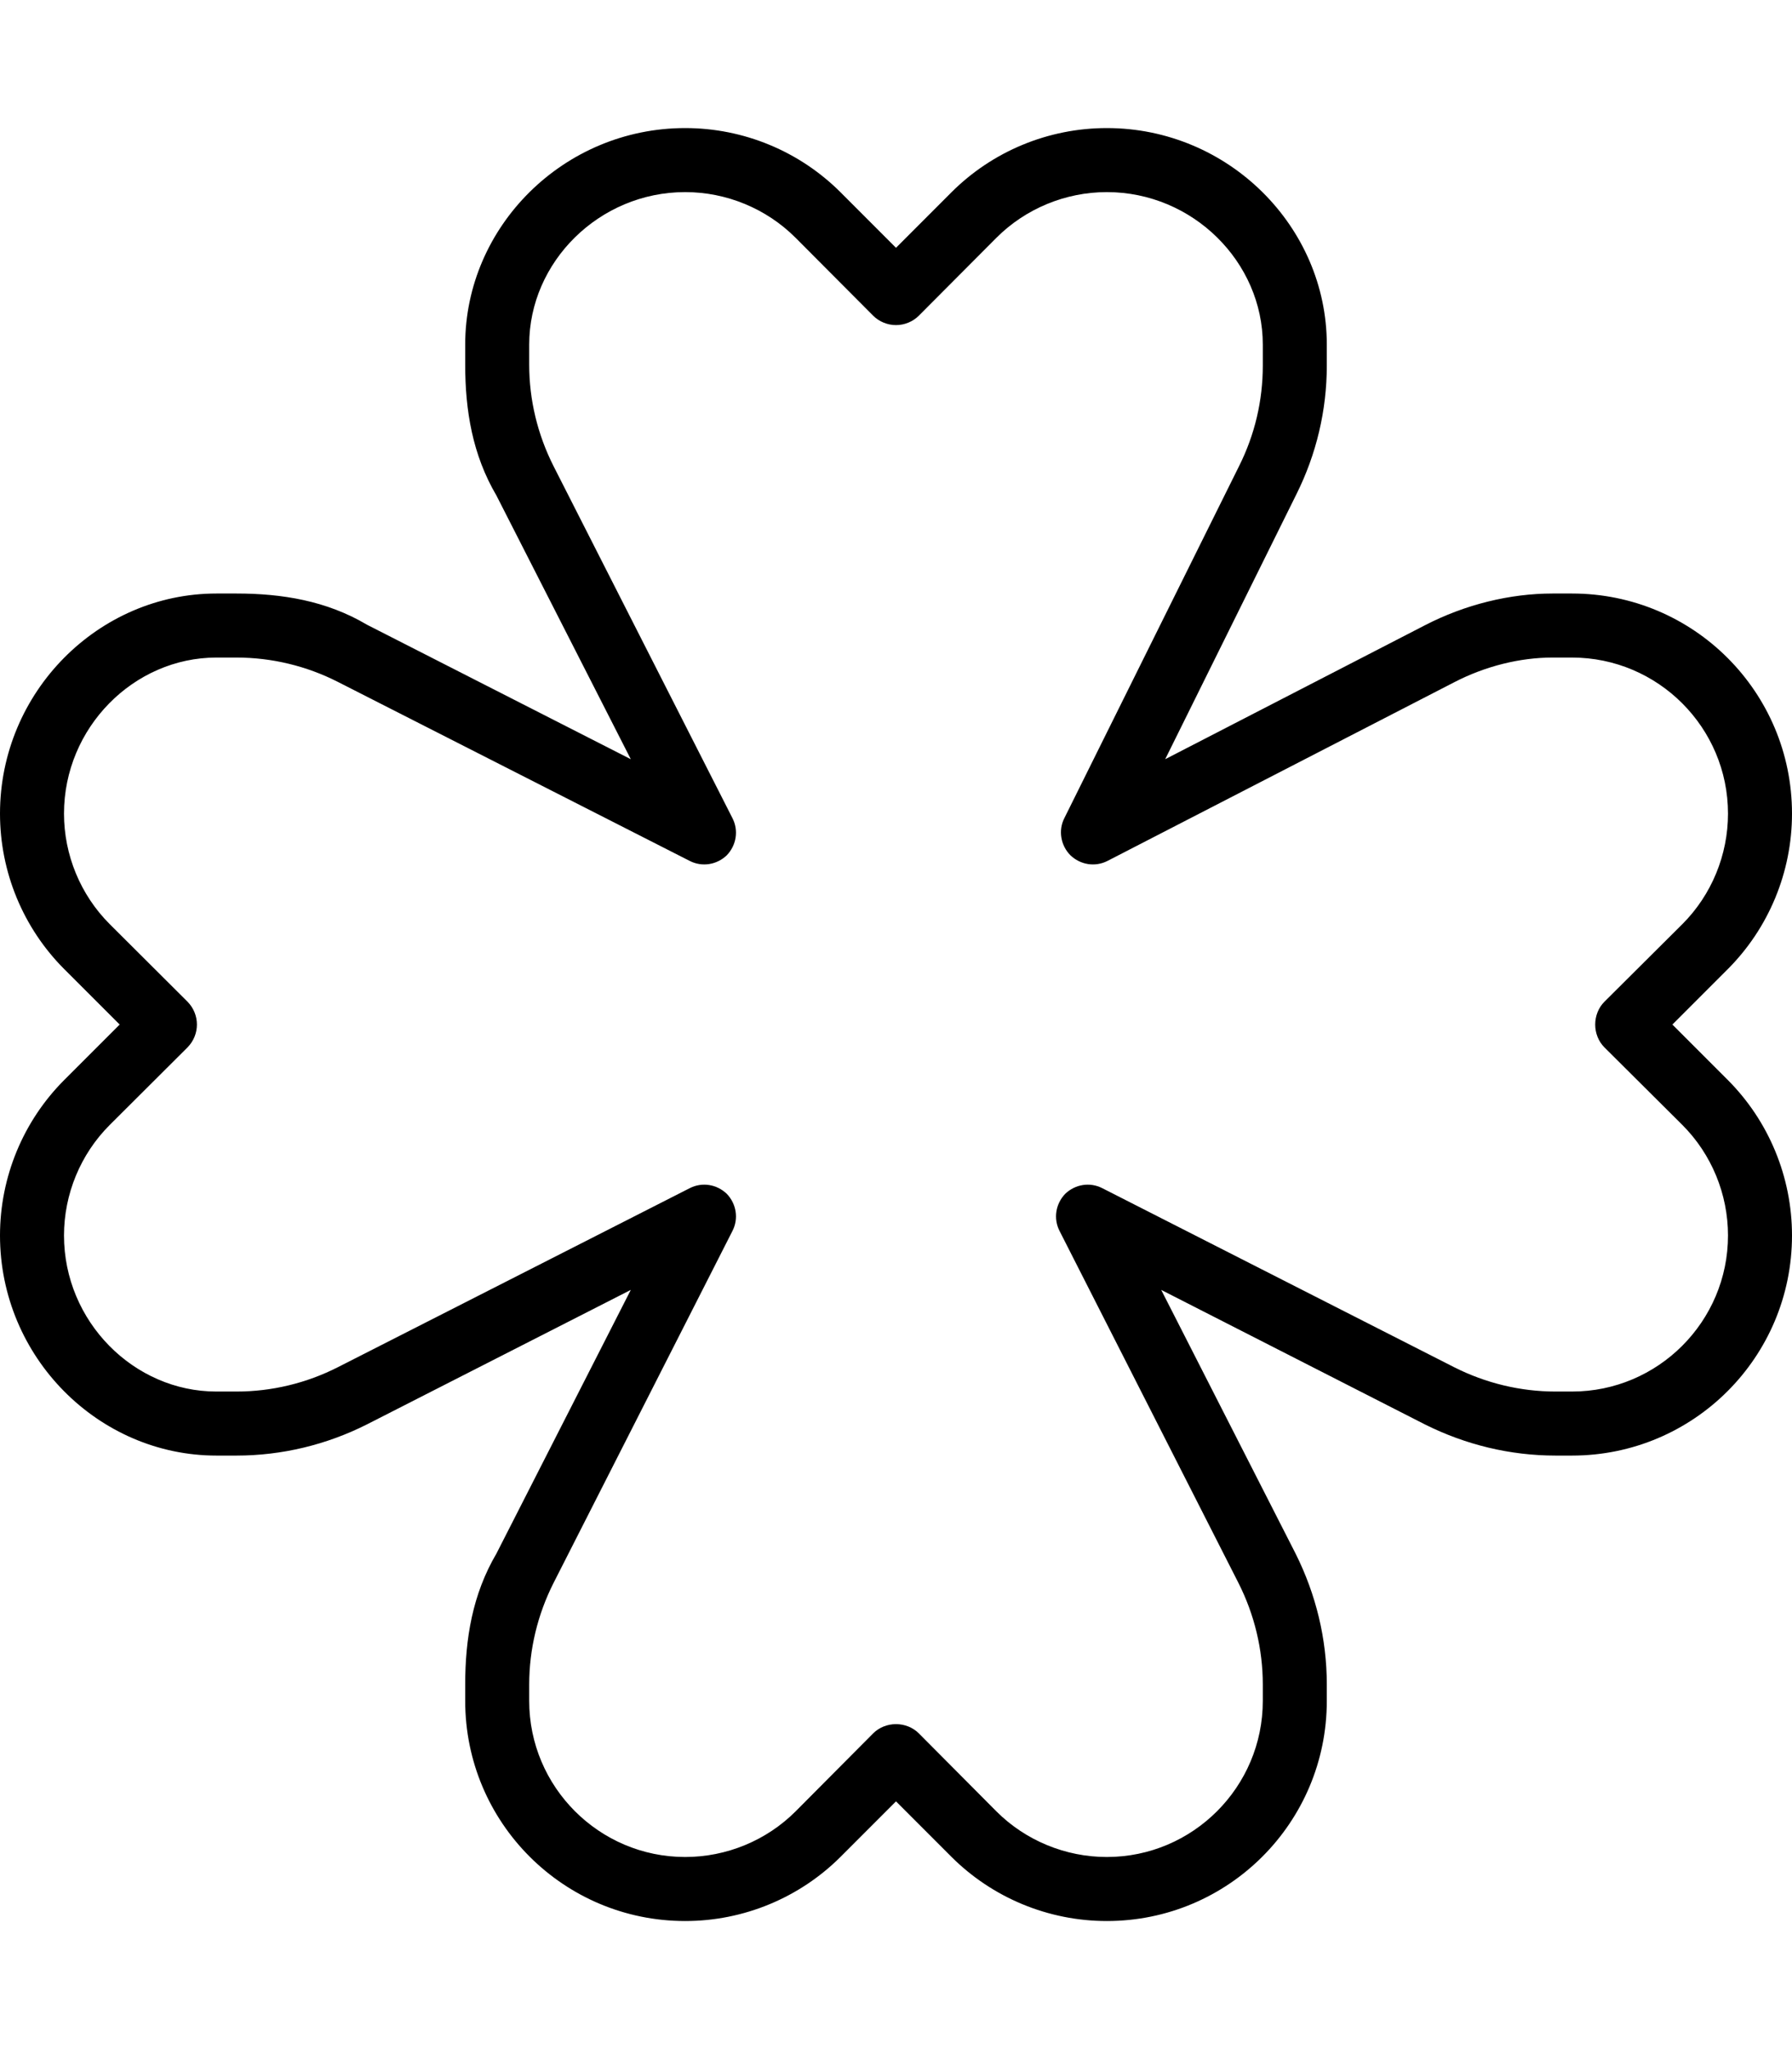 <svg xmlns="http://www.w3.org/2000/svg" viewBox="0 0 448 512"><!--! Font Awesome Pro 6.3.0 by @fontawesome - https://fontawesome.com License - https://fontawesome.com/license (Commercial License) Copyright 2023 Fonticons, Inc. --><path d="M116.3 86.1C116.3 56.62 140.9 32 171.3 32C185.9 32 199.9 37.79 210.2 48.11L224 61.92L237.8 48.11C248.1 37.79 262.1 32 276.7 32C307.1 32 331.7 56.62 331.7 86.1V91.38C331.7 102.5 329.1 113.5 324.1 123.5L291.3 189.7L356.1 156.3C366.3 151 377.6 148.3 388.1 148.3H393C423.4 148.3 448 172.9 448 203.3C448 217.9 442.2 231.9 431.9 242.2L418.1 256L431.9 269.8C442.2 280.1 448 294.1 448 308.7C448 339.1 423.4 363.7 393 363.7H388.9C377.5 363.7 366.4 361 356.2 355.9L290.3 322.3L323.9 388.2C329 398.4 331.7 409.5 331.7 420.9V425C331.7 455.4 307.1 480 276.7 480C262.1 480 248.1 474.2 237.8 463.9L224 450.1L210.2 463.9C199.9 474.2 185.9 480 171.3 480C140.9 480 116.3 455.4 116.3 425V420.9C116.3 409.5 118.1 398.4 124.1 388.2L157.7 322.3L91.75 355.9C81.65 361 70.47 363.7 59.13 363.7H54.1C24.62 363.7 0 339.1 0 308.7C0 294.1 5.794 280.1 16.11 269.8L29.92 256L16.11 242.2C5.794 231.9 0 217.9 0 203.3C0 172.9 24.62 148.3 54.1 148.3H59.13C70.47 148.3 81.65 150.1 91.75 156.1L157.7 189.7L124.1 123.8C118.1 113.6 116.3 102.5 116.3 91.13L116.3 86.1zM171.3 48C149.8 48 132.3 65.46 132.3 86.1V91.13C132.3 99.95 134.4 108.6 138.4 116.5L183.1 204.4C184.7 207.5 184.1 211.2 181.7 213.7C179.2 216.1 175.5 216.7 172.4 215.1L84.5 170.4C76.64 166.4 67.95 164.3 59.13 164.3H54.1C33.46 164.3 16 181.8 16 203.3C16 213.6 20.11 223.6 27.42 230.9L46.89 250.3C50.01 253.5 50.01 258.5 46.89 261.7L27.42 281.1C20.11 288.4 16 298.4 16 308.7C16 330.2 33.46 347.7 54.1 347.7H59.13C67.95 347.7 76.64 345.6 84.5 341.6L172.4 296.9C175.5 295.3 179.2 295.9 181.7 298.3C184.1 300.8 184.7 304.5 183.1 307.6L138.4 395.5C134.4 403.4 132.3 412.1 132.3 420.9V425C132.3 446.5 149.8 464 171.3 464C181.6 464 191.6 459.9 198.9 452.6L218.3 433.1C219.8 431.6 221.9 430.8 224 430.8C226.1 430.8 228.2 431.6 229.7 433.1L249.1 452.6C256.4 459.9 266.4 464 276.7 464C298.2 464 315.7 446.5 315.7 425V420.9C315.7 412.1 313.6 403.4 309.6 395.5L264.9 307.6C263.3 304.5 263.9 300.8 266.3 298.3C268.8 295.9 272.5 295.3 275.6 296.9L363.5 341.6C371.4 345.6 380.1 347.7 388.9 347.7H393C414.5 347.7 432 330.2 432 308.7C432 298.4 427.9 288.4 420.6 281.1L401.1 261.7C399.6 260.2 398.8 258.1 398.8 256C398.8 253.9 399.6 251.8 401.1 250.3L420.6 230.9C427.9 223.6 432 213.6 432 203.3C432 181.8 414.5 164.3 393 164.3H388.1C380.1 164.3 371.4 166.4 363.5 170.5L276.9 215.1C273.8 216.7 270.1 216.1 267.6 213.7C265.2 211.3 264.5 207.5 266.1 204.4L309.8 116.4C313.7 108.6 315.7 100.1 315.7 91.38V86.1C315.7 65.46 298.2 48 276.7 48C266.4 48 256.4 52.11 249.1 59.42L229.7 78.89C228.2 80.39 226.1 81.23 224 81.23C221.9 81.23 219.8 80.39 218.3 78.89L198.9 59.42C191.6 52.11 181.6 48 171.3 48z"/></svg>